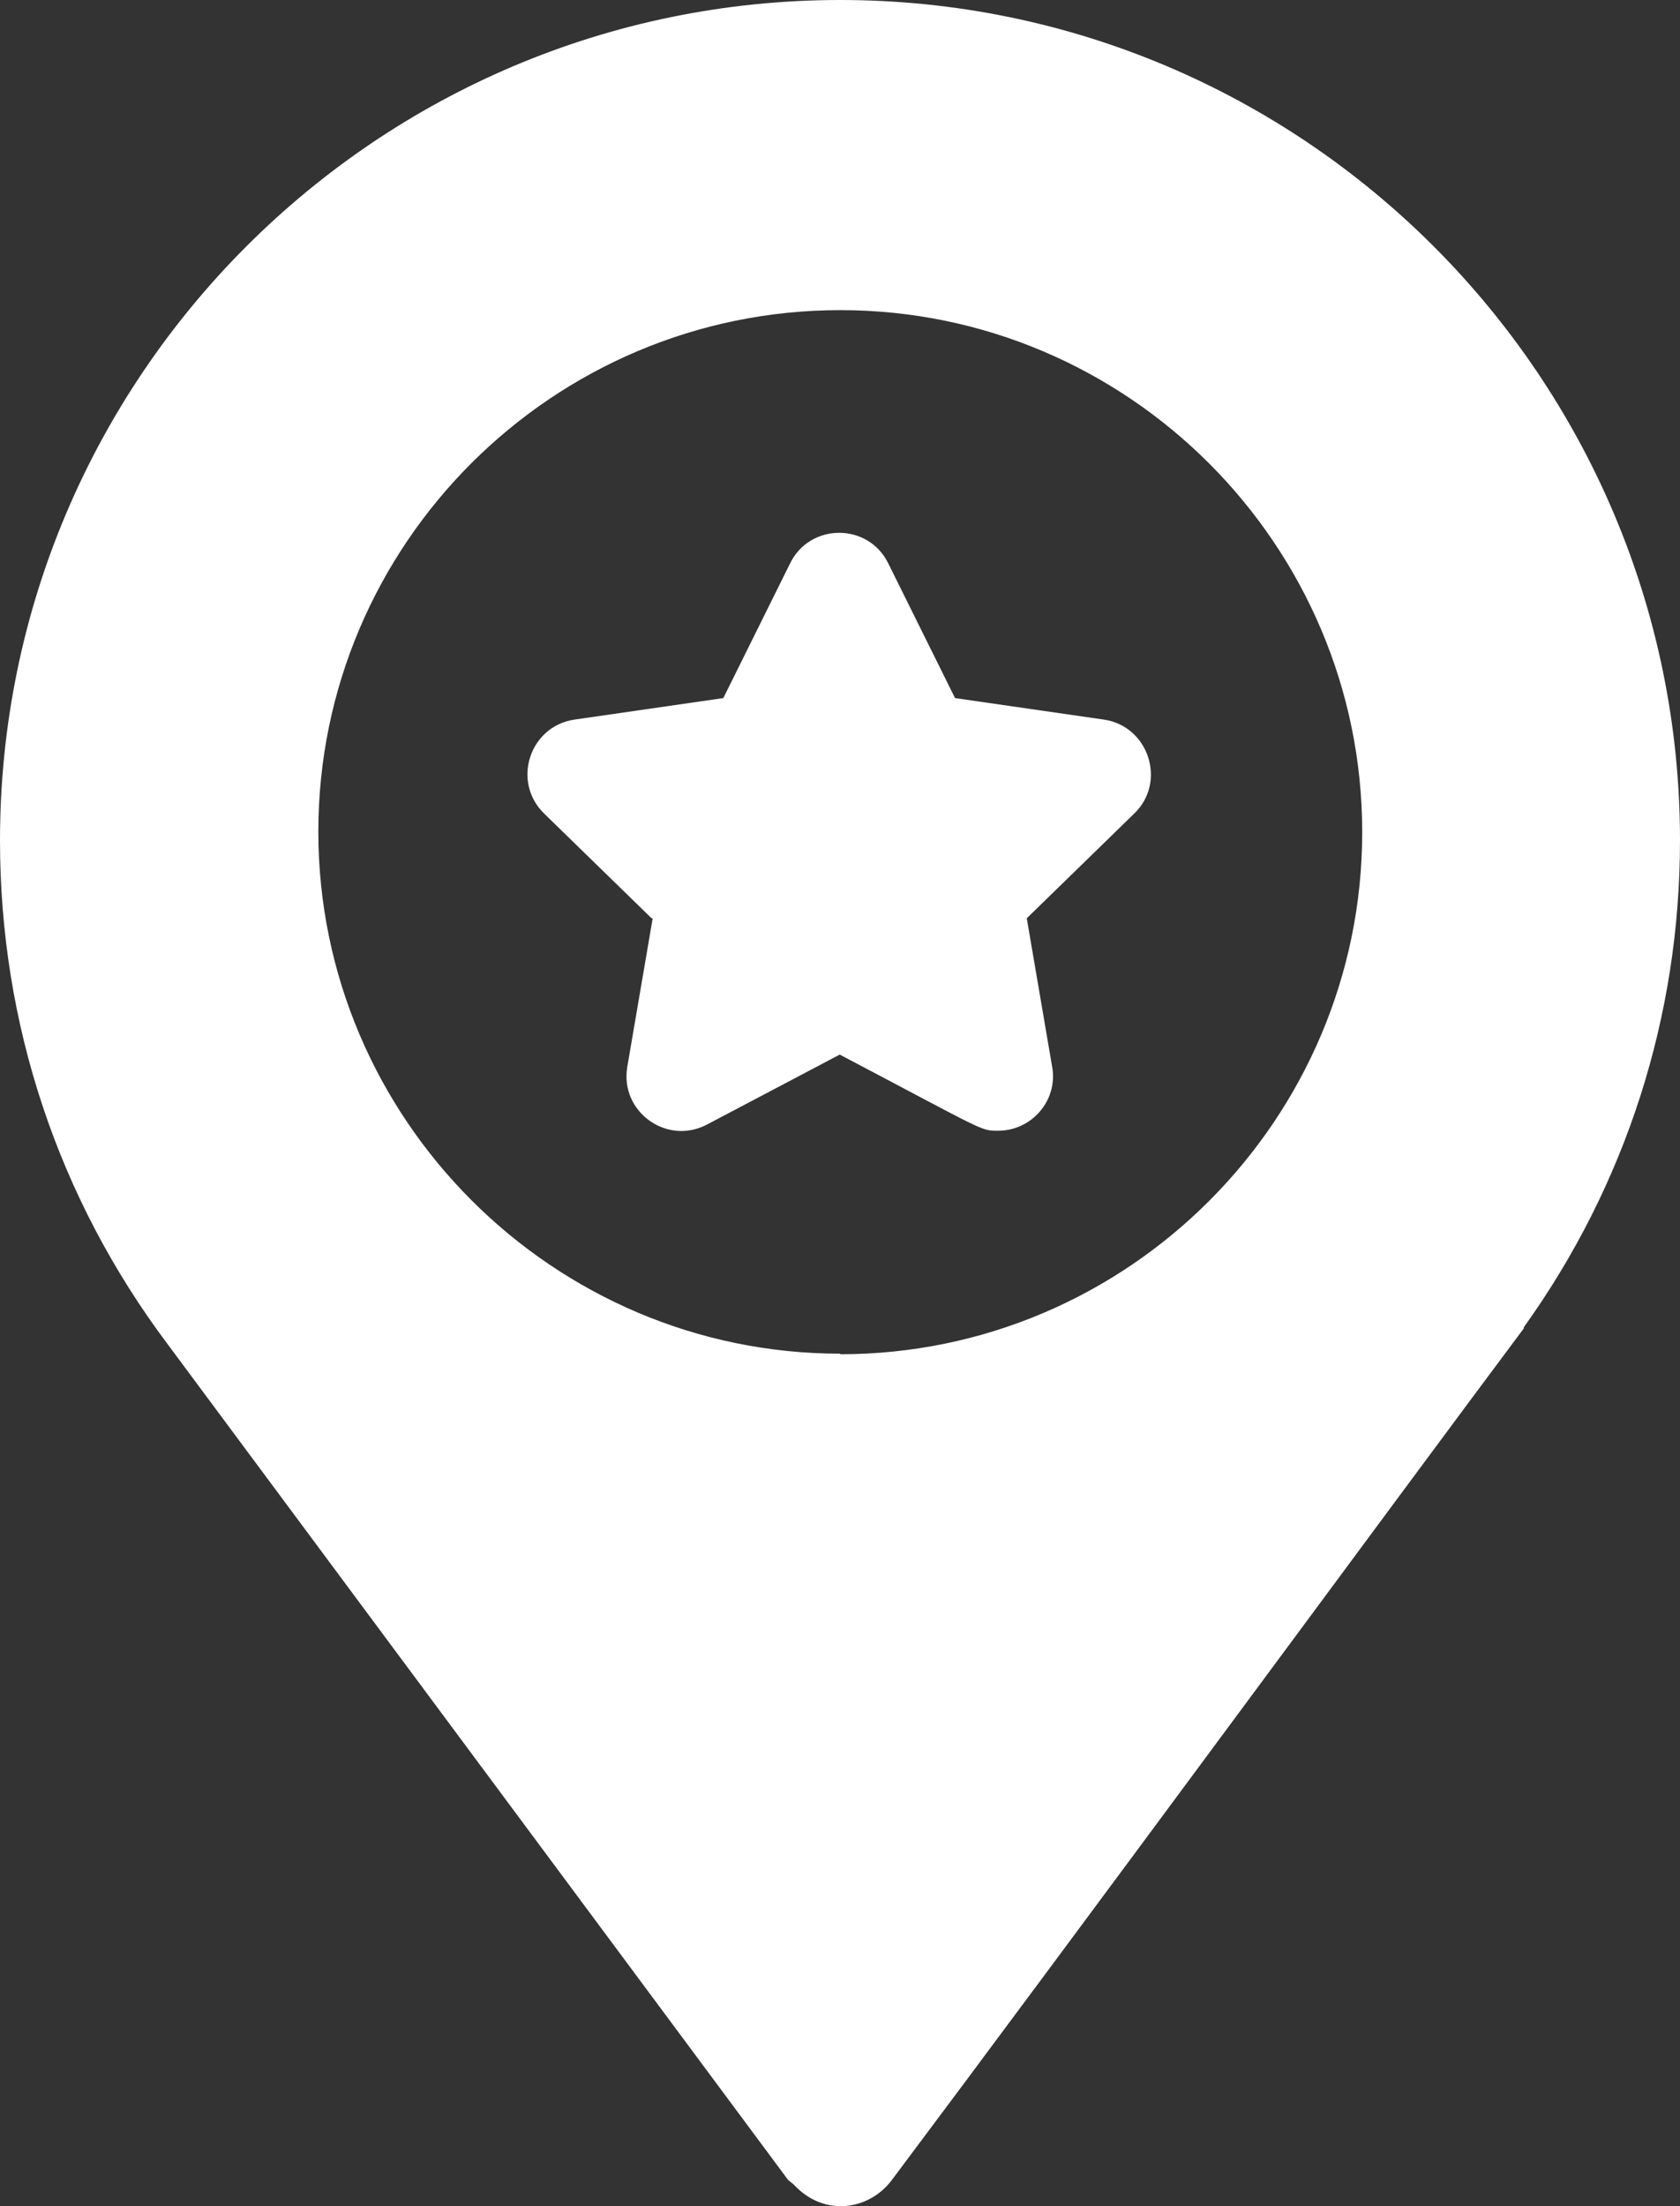 <?xml version="1.0" encoding="UTF-8"?>
<svg id="Capa_2" data-name="Capa 2" xmlns="http://www.w3.org/2000/svg" viewBox="0 0 30.45 39.98">
  <rect x="0" y="0" width="30.45" height="39.98" fill="#333333" stroke="none"/>
  <defs>
    <style>
      .cls-1 {
        fill: #fff;
      }
    </style>
  </defs>
  <g id="Elementos">
    <g>
      <path class="cls-1" d="M15.23,0C6.83,0,0,6.83,0,15.23c0,3.32,1.05,6.48,3.04,9.13l11.25,15.15s.07.05.1.08c.56.6,1.37.45,1.77-.08,3.24-4.32,9.18-12.39,11.46-15.44,0,0,0,0,0,0v-.02c1.85-2.58,2.83-5.63,2.83-8.82C30.45,6.83,23.62,0,15.23,0ZM15.23,24.53c-5.2,0-9.46-4.25-9.46-9.46S10.02,5.62,15.23,5.62s9.46,4.25,9.46,9.46-4.25,9.46-9.46,9.46Z"/>
      <path class="cls-1" d="M11.83,16.64l-.46,2.69c-.14.81.71,1.43,1.44,1.05l2.41-1.27c2.66,1.4,2.55,1.38,2.87,1.38.61,0,1.09-.55.98-1.16l-.46-2.69,1.95-1.9c.59-.57.26-1.58-.55-1.7l-2.7-.39-1.21-2.44c-.36-.74-1.42-.74-1.78,0l-1.21,2.44-2.7.39c-.81.12-1.14,1.12-.55,1.7l1.95,1.9Z"/>
    </g>
  </g>
</svg>